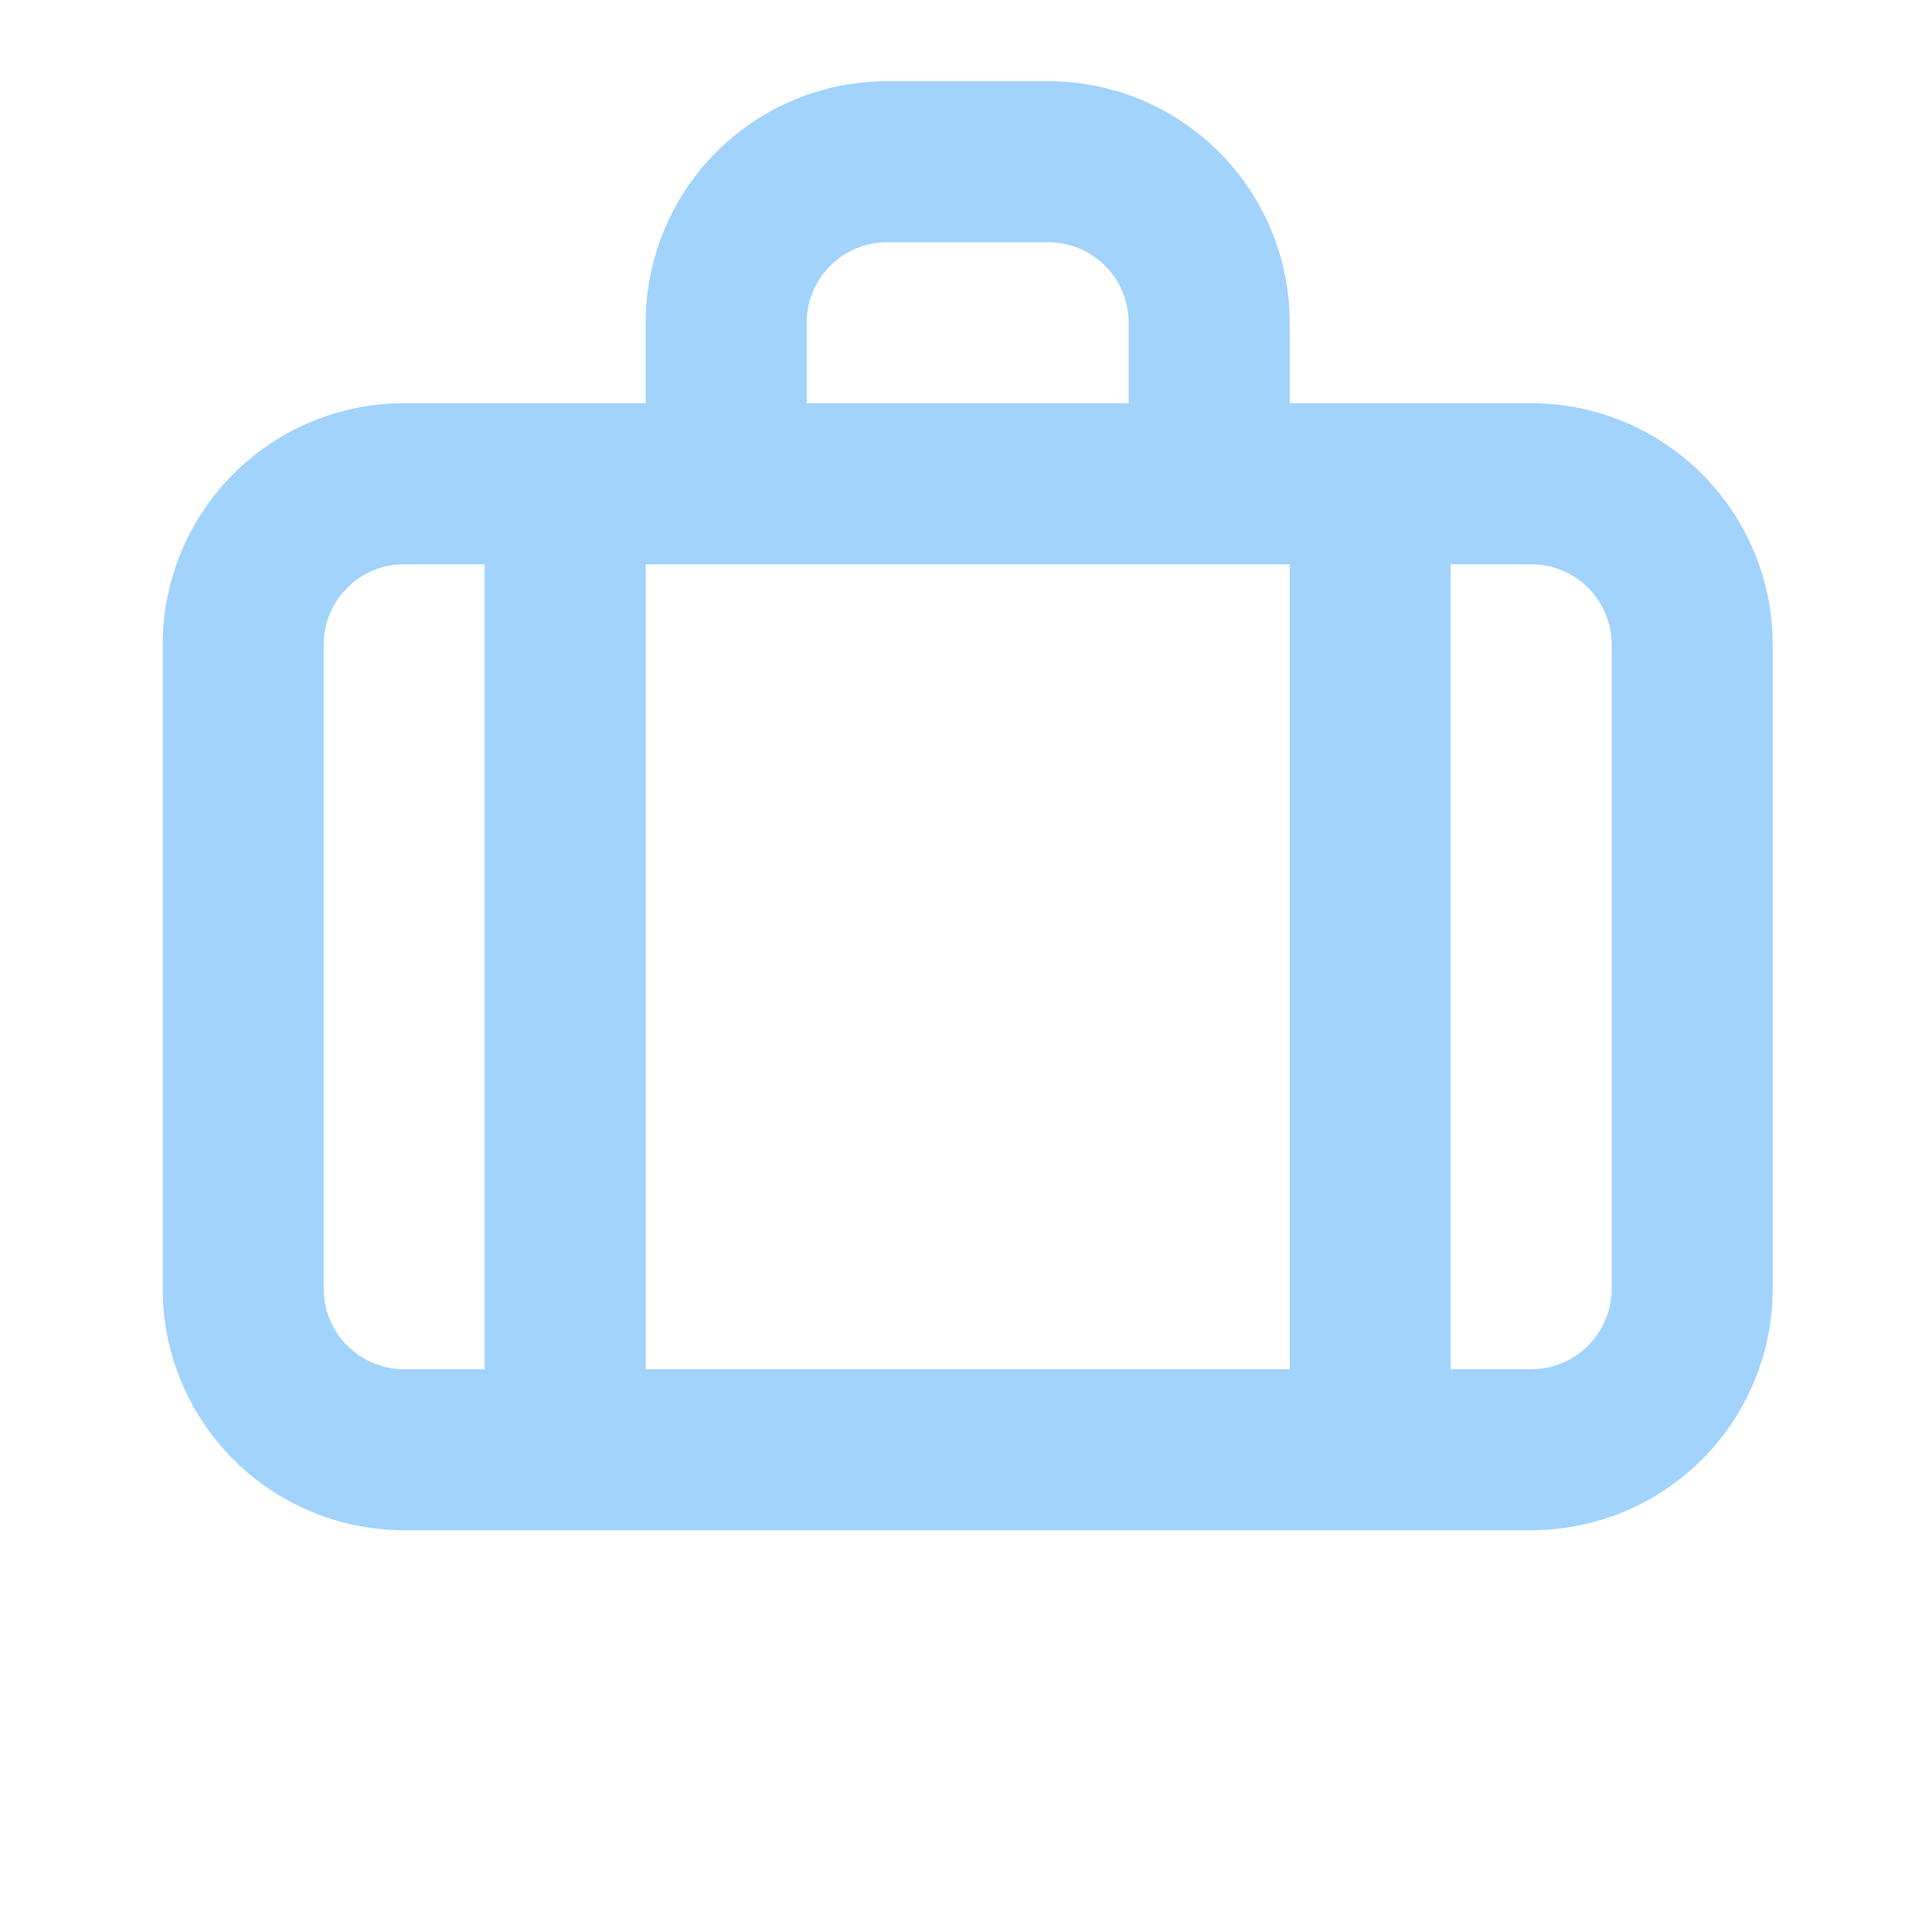 <?xml version="1.0" encoding="UTF-8" standalone="no"?>
<!-- Uploaded to: SVG Repo, www.svgrepo.com, Generator: SVG Repo Mixer Tools -->

<svg
   width="800px"
   height="800px"
   viewBox="0 0 24 24"
   fill="none"
   version="1.1"
   id="svg1"
   sodipodi:docname="suitcase-icon.svg"
   inkscape:version="1.3 (0e150ed6c4, 2023-07-21)"
   xmlns:inkscape="http://www.inkscape.org/namespaces/inkscape"
   xmlns:sodipodi="http://sodipodi.sourceforge.net/DTD/sodipodi-0.dtd"
   xmlns="http://www.w3.org/2000/svg"
   xmlns:svg="http://www.w3.org/2000/svg">
  <defs
     id="defs1" />
  <sodipodi:namedview
     id="namedview1"
     pagecolor="#ffffff"
     bordercolor="#000000"
     borderopacity="0.25"
     inkscape:showpageshadow="2"
     inkscape:pageopacity="0.0"
     inkscape:pagecheckerboard="0"
     inkscape:deskcolor="#d1d1d1"
     inkscape:zoom="1.43375"
     inkscape:cx="399.65126"
     inkscape:cy="400"
     inkscape:window-width="5120"
     inkscape:window-height="1361"
     inkscape:window-x="-9"
     inkscape:window-y="-9"
     inkscape:window-maximized="1"
     inkscape:current-layer="svg1" />
  <path
     stroke="#a1d3fd"
     stroke-linecap="round"
     stroke-linejoin="round"
     stroke-width="2"
     d="m 15.021,6.009 v -2 a 2,2 0 0 0 -2,-2 h -2 a 2,2 0 0 0 -2,2 v 2 m 6,0 h 4 a 2,2 0 0 1 2,2 v 8 a 2,2 0 0 1 -2,2 H 7.021 M 15.021,6.009 H 9.021 m 0,0 h -2 m 0,0 h -2 a 2,2 0 0 0 -2,2 v 8 a 2,2 0 0 0 2,2 h 2 m 0,-12 V 18.009 M 17.021,6.009 V 18.009"
     id="path1" />
</svg>
